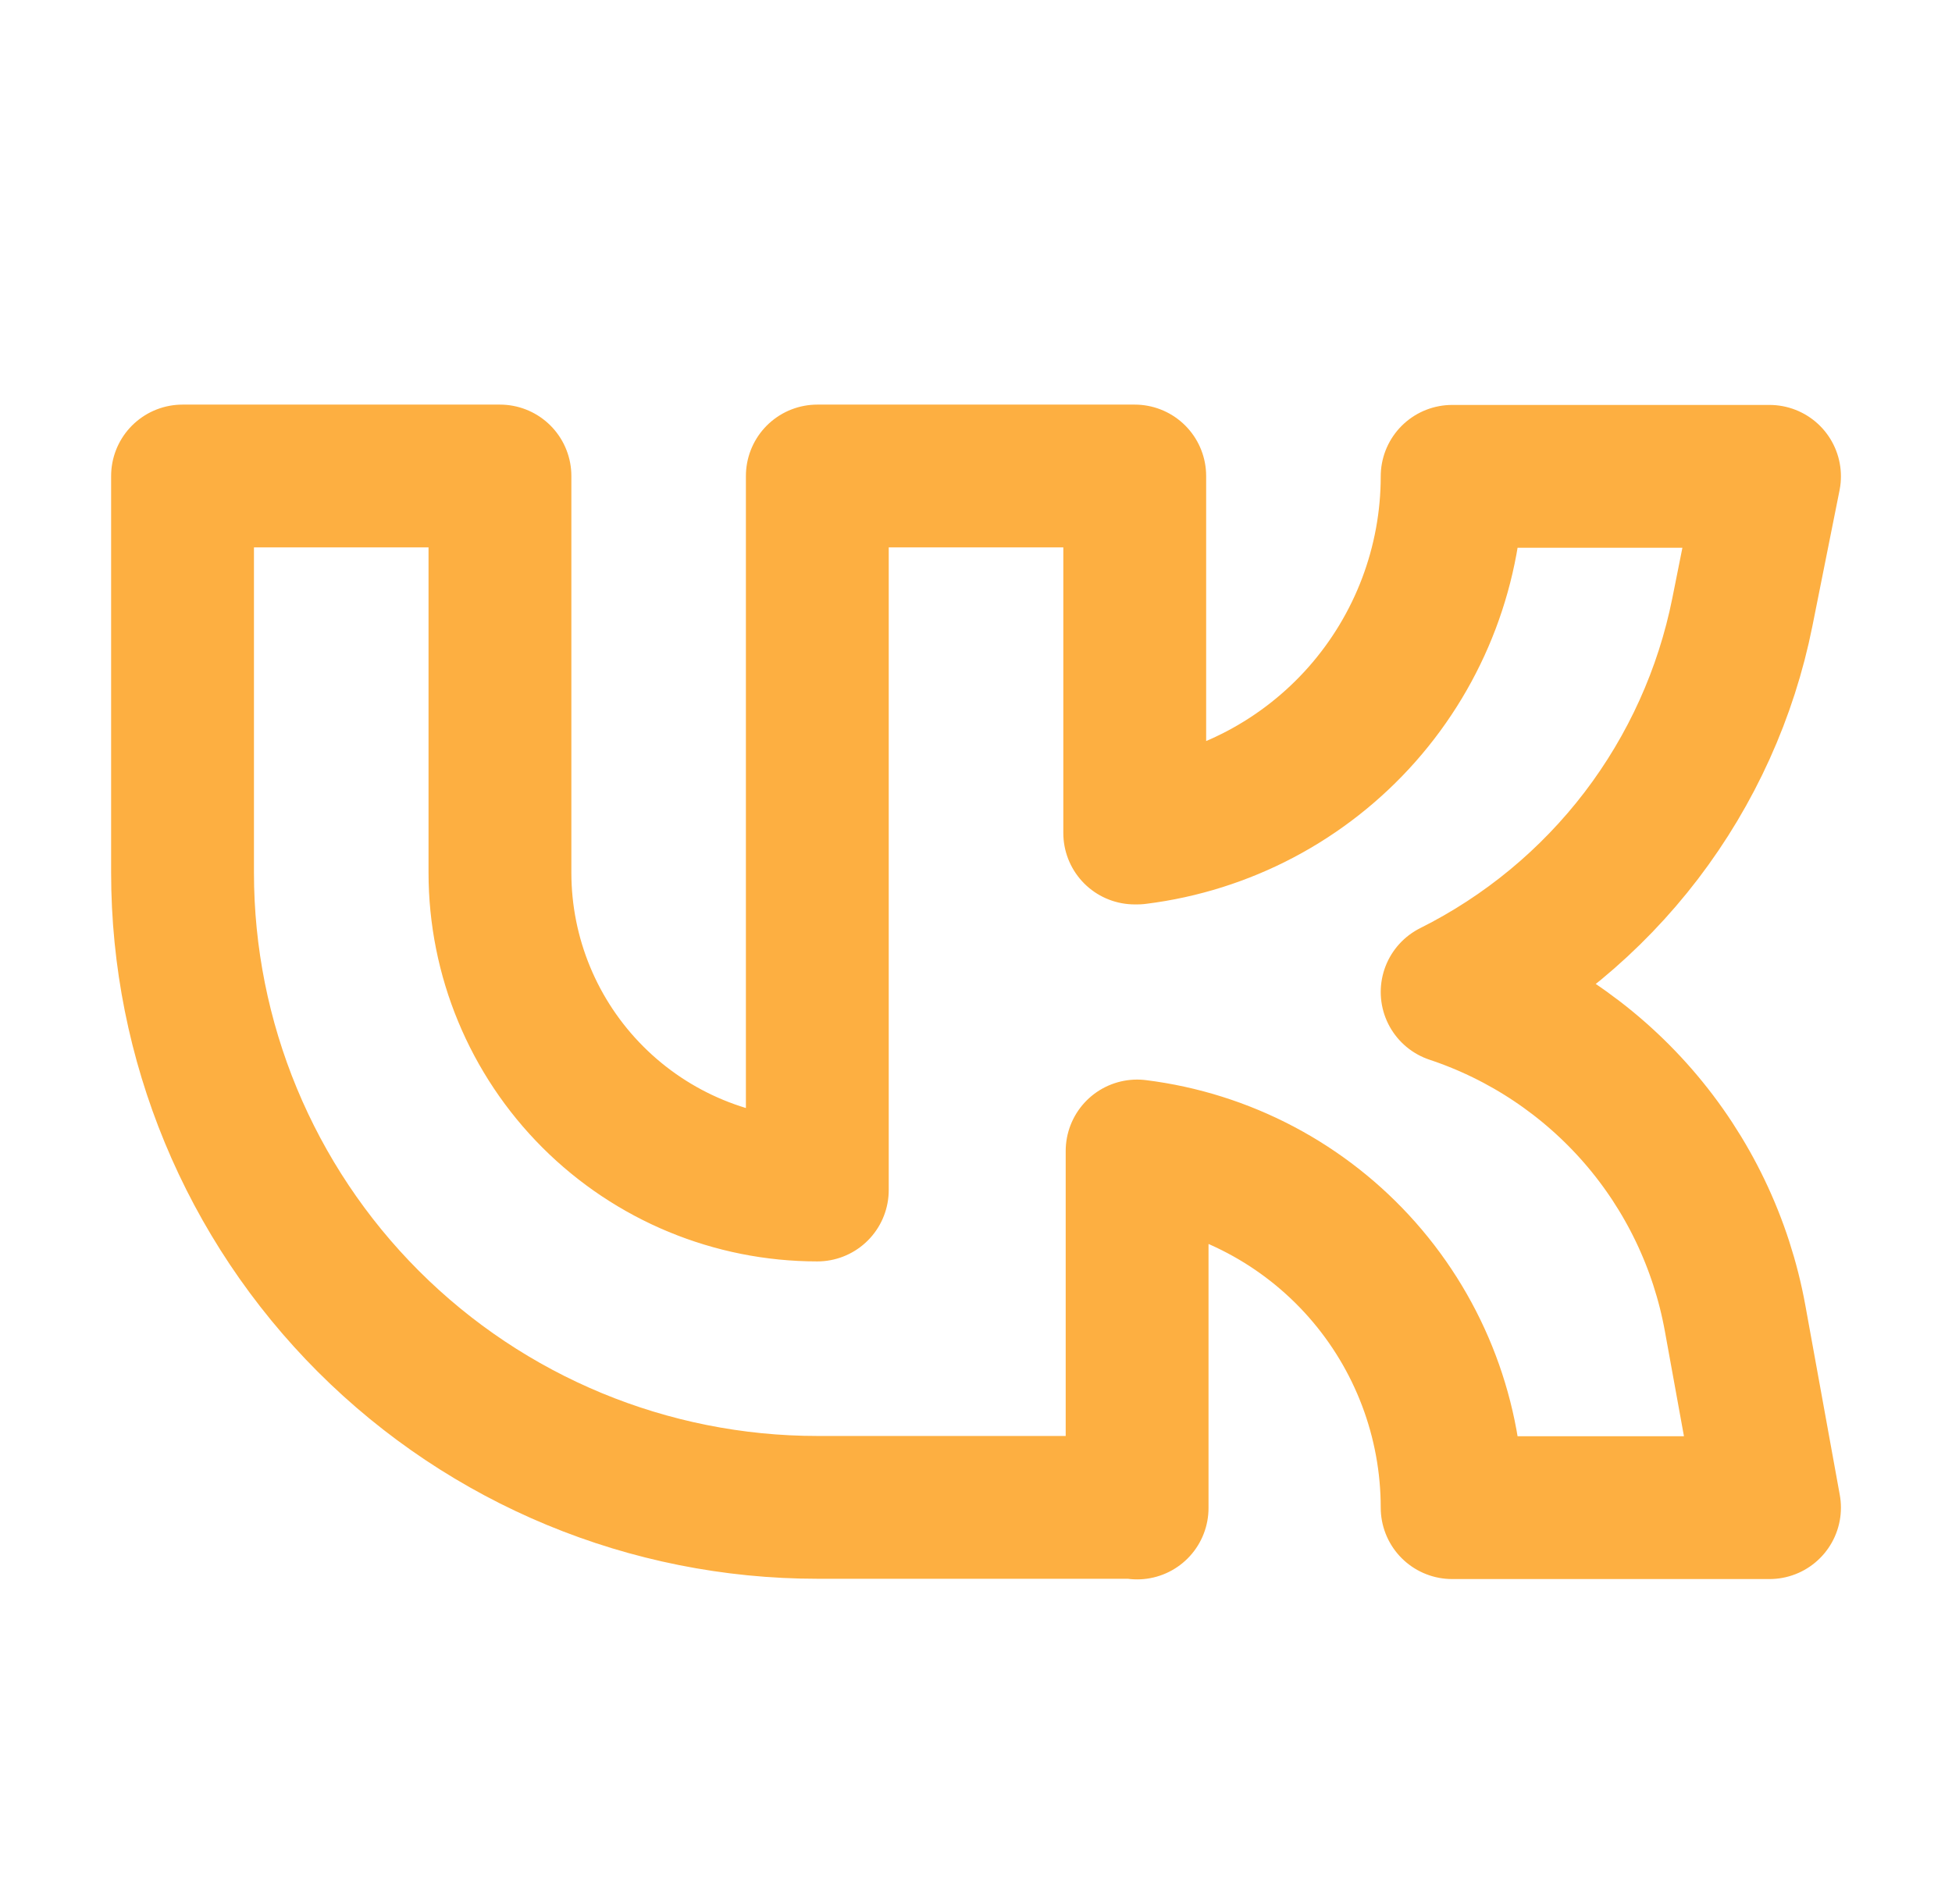 <svg width="41" height="40" viewBox="0 0 41 40" fill="none" xmlns="http://www.w3.org/2000/svg">
<g clip-path="url(#clip0_2580_6643)">
<path d="M23.834 31.667H17.167C13.631 31.667 10.24 30.262 7.739 27.761C5.239 25.261 3.834 21.87 3.834 18.333V10H10.501V18.333C10.501 20.101 11.203 21.797 12.453 23.047C13.704 24.298 15.399 25 17.167 25V10H23.834V17.5H23.884C25.711 17.272 27.391 16.385 28.61 15.005C29.828 13.625 30.501 11.848 30.501 10.007H37.167L36.597 12.858C36.256 14.565 35.529 16.171 34.473 17.555C33.416 18.938 32.057 20.062 30.501 20.84C32.015 21.344 33.365 22.247 34.411 23.452C35.456 24.657 36.158 26.122 36.444 27.692L37.167 31.673H30.501C30.501 29.832 29.828 28.055 28.61 26.675C27.391 25.295 25.711 24.408 23.884 24.18V31.68L23.834 31.667Z" stroke="#FDAF41" stroke-width="3" stroke-linecap="round" stroke-linejoin="round"/>
</g>
<defs>
<clipPath id="clip0_2580_6643">
<rect width="40" height="40" fill="white" transform="translate(0.5)"/>
</clipPath>
</defs>
</svg>
